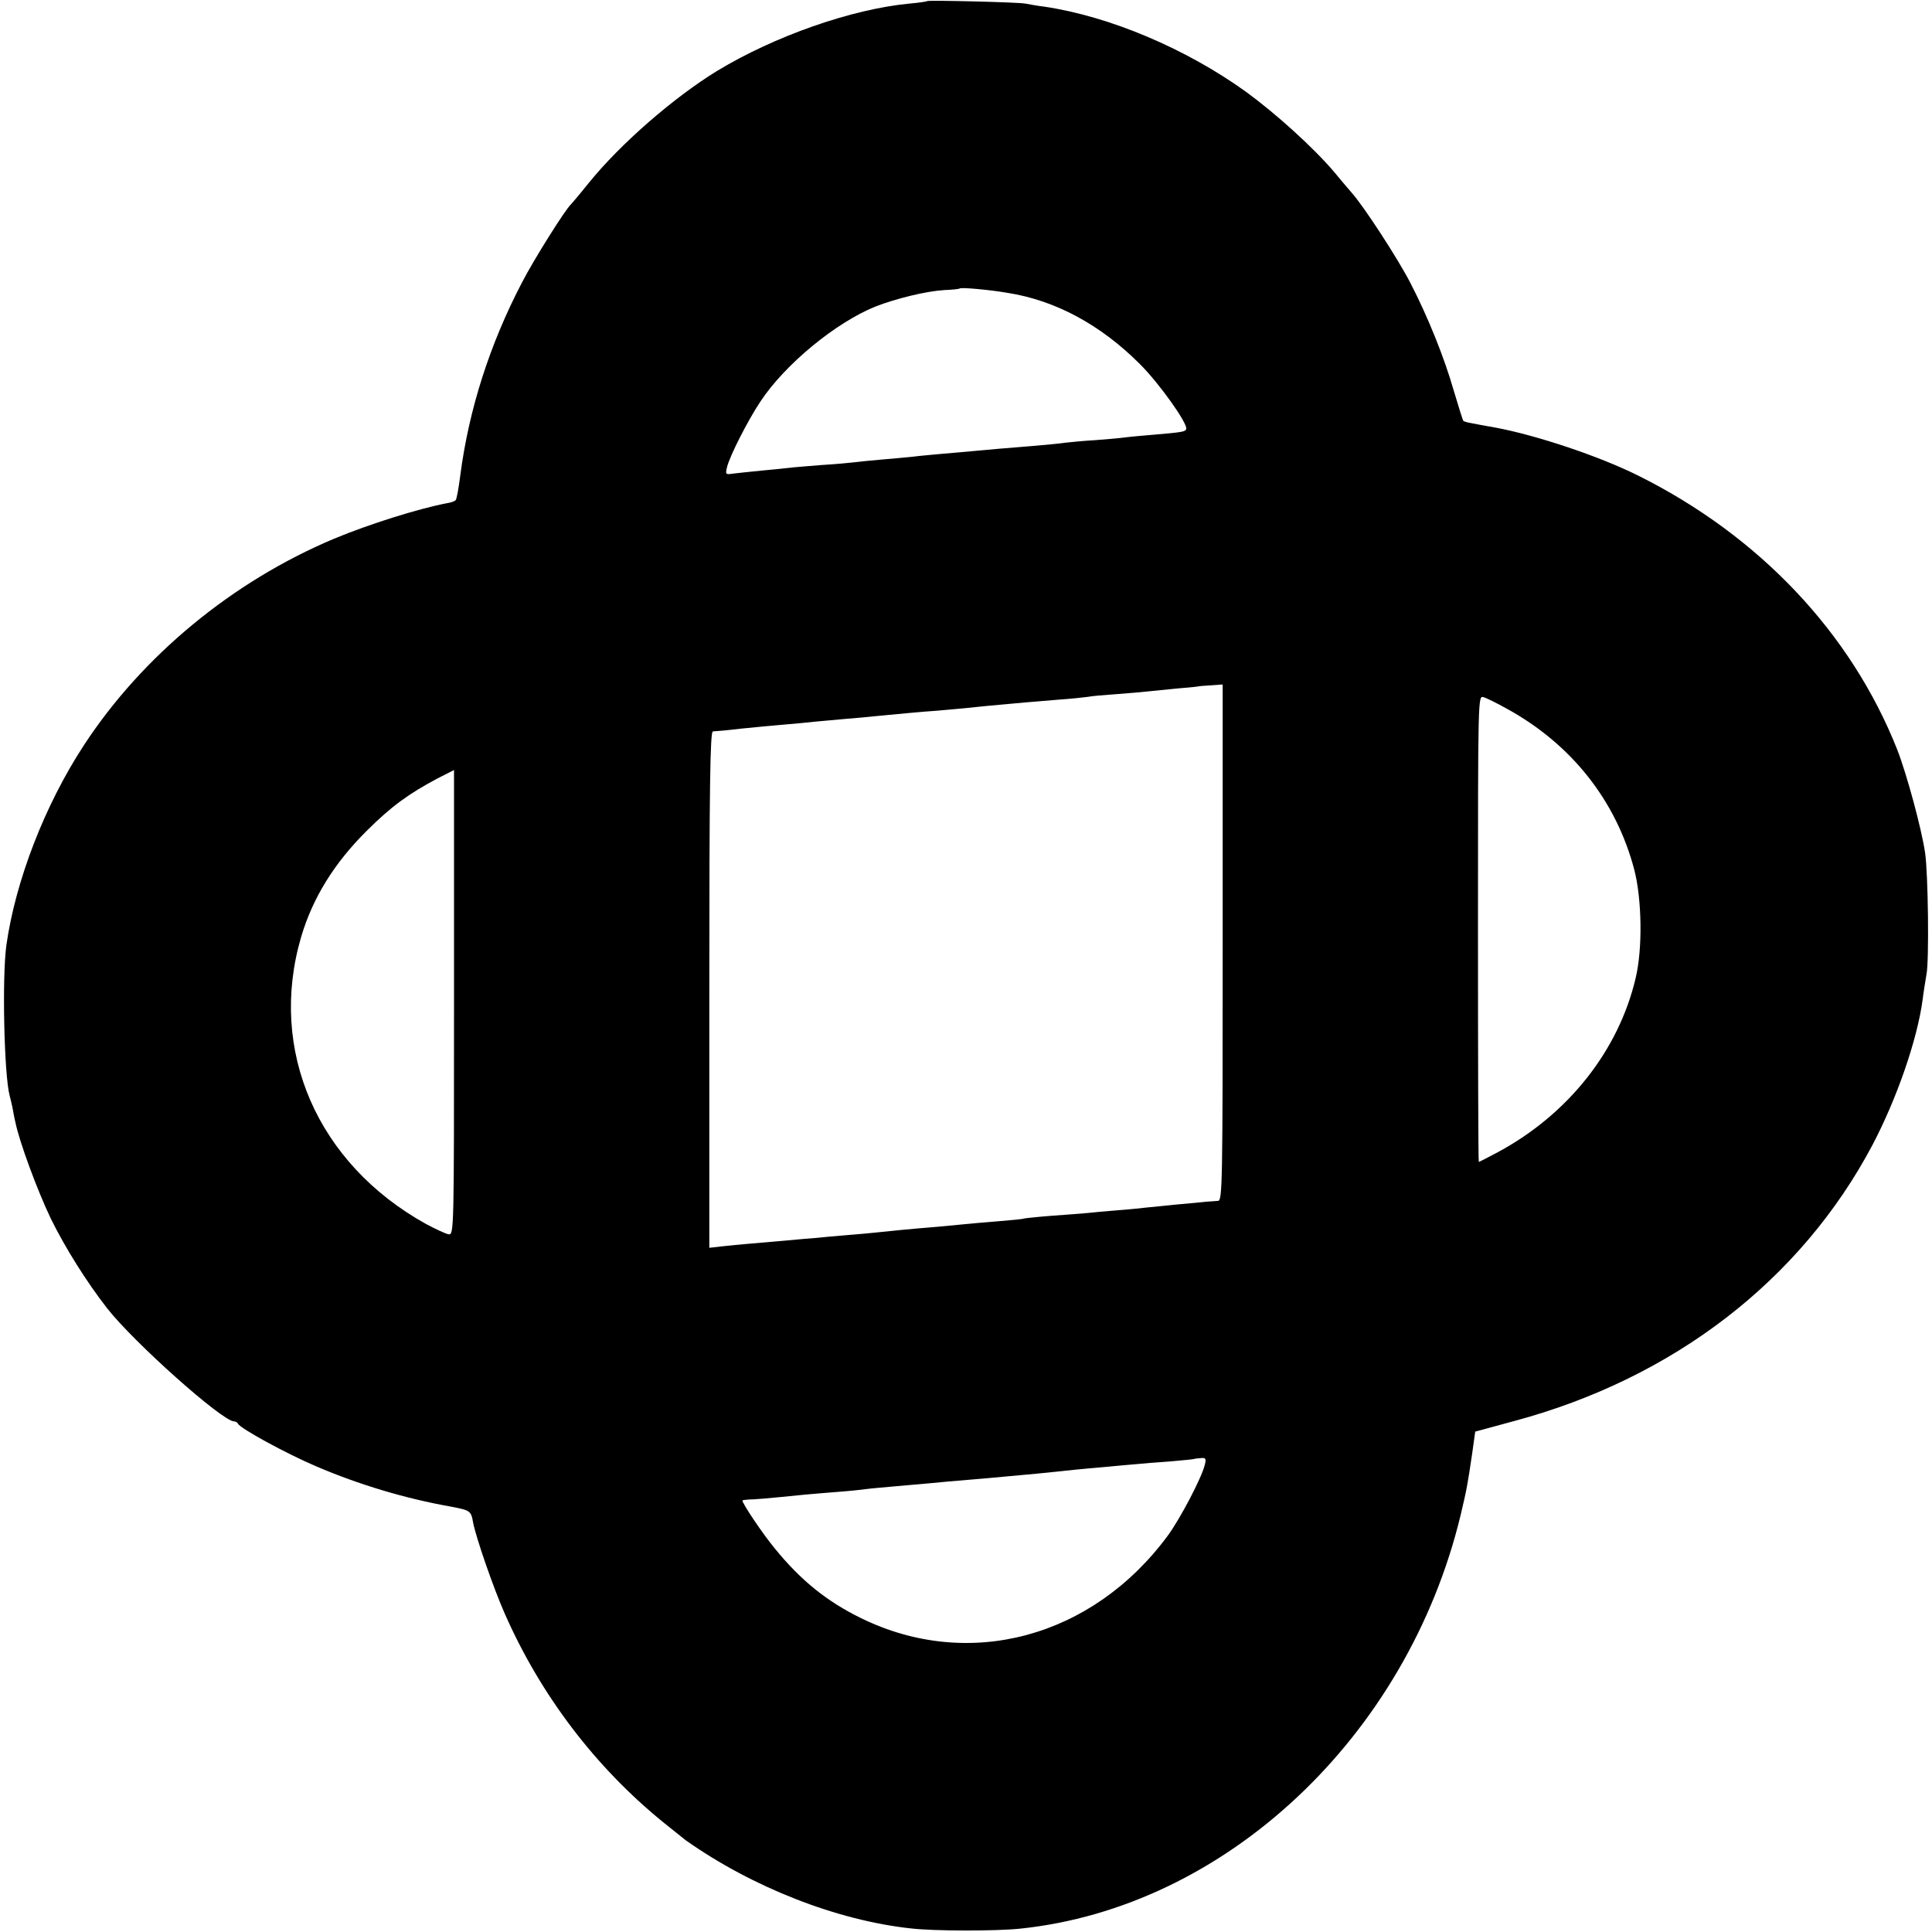 <?xml version="1.0" standalone="no"?>
<!DOCTYPE svg PUBLIC "-//W3C//DTD SVG 20010904//EN"
 "http://www.w3.org/TR/2001/REC-SVG-20010904/DTD/svg10.dtd">
<svg version="1.0" xmlns="http://www.w3.org/2000/svg"
 width="700pt" height="700pt" viewBox="0 0 700 700"
 preserveAspectRatio="xMidYMid meet">
<g transform="translate(0,700) scale(0.1,-0.1)"
fill="#000000" stroke="none">
<path d="M3359 6996 c-2 -2 -31 -6 -64 -9 -210 -20 -489 -118 -697 -244 -158
-97 -350 -264 -465 -406 -32 -40 -61 -74 -64 -77 -19 -16 -136 -202 -178 -284
-117 -224 -192 -460 -223 -696 -6 -47 -13 -88 -17 -92 -3 -4 -17 -9 -31 -11
-104 -20 -280 -75 -410 -129 -368 -155 -694 -424 -906 -748 -142 -217 -248
-492 -281 -725 -16 -118 -8 -471 12 -545 2 -8 7 -27 10 -42 3 -16 7 -40 11
-55 14 -70 80 -248 128 -348 52 -106 130 -230 204 -325 97 -124 418 -410 460
-410 6 0 12 -4 14 -8 7 -17 176 -109 284 -155 154 -66 324 -117 489 -146 68
-13 72 -15 79 -57 10 -53 73 -236 115 -331 130 -295 328 -556 576 -757 39 -31
75 -60 80 -64 241 -170 547 -290 815 -319 85 -10 307 -10 395 -1 745 77 1403
695 1597 1498 22 93 25 108 42 224 l11 79 140 38 c579 155 1040 511 1299 1000
88 167 163 383 182 527 3 26 10 67 14 92 10 48 6 366 -5 440 -13 88 -66 284
-101 374 -167 422 -499 774 -939 993 -138 69 -367 146 -518 174 -34 6 -73 13
-87 16 -13 2 -26 6 -28 8 -2 2 -17 50 -34 107 -36 126 -96 273 -158 393 -46
89 -167 275 -212 326 -13 15 -42 49 -65 77 -76 89 -210 210 -318 289 -218 157
-495 274 -732 309 -26 3 -57 9 -68 11 -24 5 -351 13 -356 9z m291 -1057 c174
-27 338 -116 480 -258 72 -72 173 -215 168 -235 -3 -10 -11 -12 -118 -21 -36
-3 -83 -7 -105 -10 -22 -3 -72 -7 -110 -10 -39 -2 -86 -7 -105 -9 -19 -3 -73
-8 -120 -12 -113 -9 -134 -11 -210 -18 -36 -3 -92 -8 -125 -11 -33 -3 -78 -7
-100 -10 -22 -2 -71 -7 -110 -10 -38 -3 -83 -8 -100 -10 -16 -2 -70 -7 -120
-10 -49 -4 -101 -8 -115 -10 -14 -2 -59 -6 -100 -10 -41 -4 -88 -9 -104 -11
-27 -4 -28 -3 -22 23 10 41 75 169 121 238 89 135 273 286 416 344 77 30 185
56 250 60 30 1 55 4 57 6 5 4 102 -4 172 -16z m780 -2354 c0 -883 -1 -935 -17
-936 -10 -1 -29 -2 -43 -3 -14 -2 -61 -6 -105 -10 -44 -5 -93 -9 -110 -11 -16
-2 -64 -7 -105 -10 -41 -3 -91 -8 -110 -10 -19 -2 -78 -6 -130 -10 -52 -4 -97
-9 -100 -10 -3 -2 -46 -6 -95 -10 -50 -4 -106 -9 -125 -11 -19 -2 -62 -6 -95
-9 -100 -8 -178 -16 -215 -20 -19 -2 -69 -7 -110 -10 -41 -3 -91 -8 -110 -10
-19 -1 -71 -6 -115 -10 -127 -11 -166 -14 -222 -20 l-53 -6 0 936 c0 741 3
935 13 935 6 0 53 4 102 10 50 5 122 12 160 15 39 3 86 8 105 10 19 2 69 6
110 10 41 3 91 8 110 10 72 7 177 17 225 20 28 2 73 7 100 9 45 5 86 9 220 21
22 2 76 6 120 10 44 3 91 8 105 10 14 3 61 7 105 10 44 3 96 8 115 10 19 2 69
7 110 11 41 3 76 7 77 8 1 0 20 2 42 3 l41 3 0 -935z m1030 847 c233 -128 395
-332 461 -582 28 -107 31 -288 5 -395 -62 -262 -244 -492 -498 -629 -37 -20
-69 -36 -70 -36 -2 0 -3 380 -3 845 0 843 0 845 20 839 11 -3 49 -22 85 -42z
m-3815 -1064 c0 -835 0 -843 -20 -840 -11 2 -47 19 -81 37 -395 219 -573 630
-453 1040 42 142 120 268 238 385 88 88 153 135 257 190 32 16 59 30 59 30 0
0 0 -379 0 -842z m2720 -1676 c-11 -46 -89 -195 -134 -256 -273 -370 -721
-490 -1111 -299 -123 60 -219 137 -313 253 -44 53 -117 162 -117 173 0 2 10 3
23 4 20 0 57 3 207 18 25 2 79 7 120 10 41 3 86 8 100 10 14 2 61 6 105 10 44
4 100 9 125 11 43 4 69 7 205 18 147 13 229 21 320 31 22 2 72 7 110 10 39 4
88 8 110 10 22 2 78 7 125 10 47 4 86 8 87 9 1 1 12 2 23 3 19 2 21 -2 15 -25z"/>
</g>
</svg>
